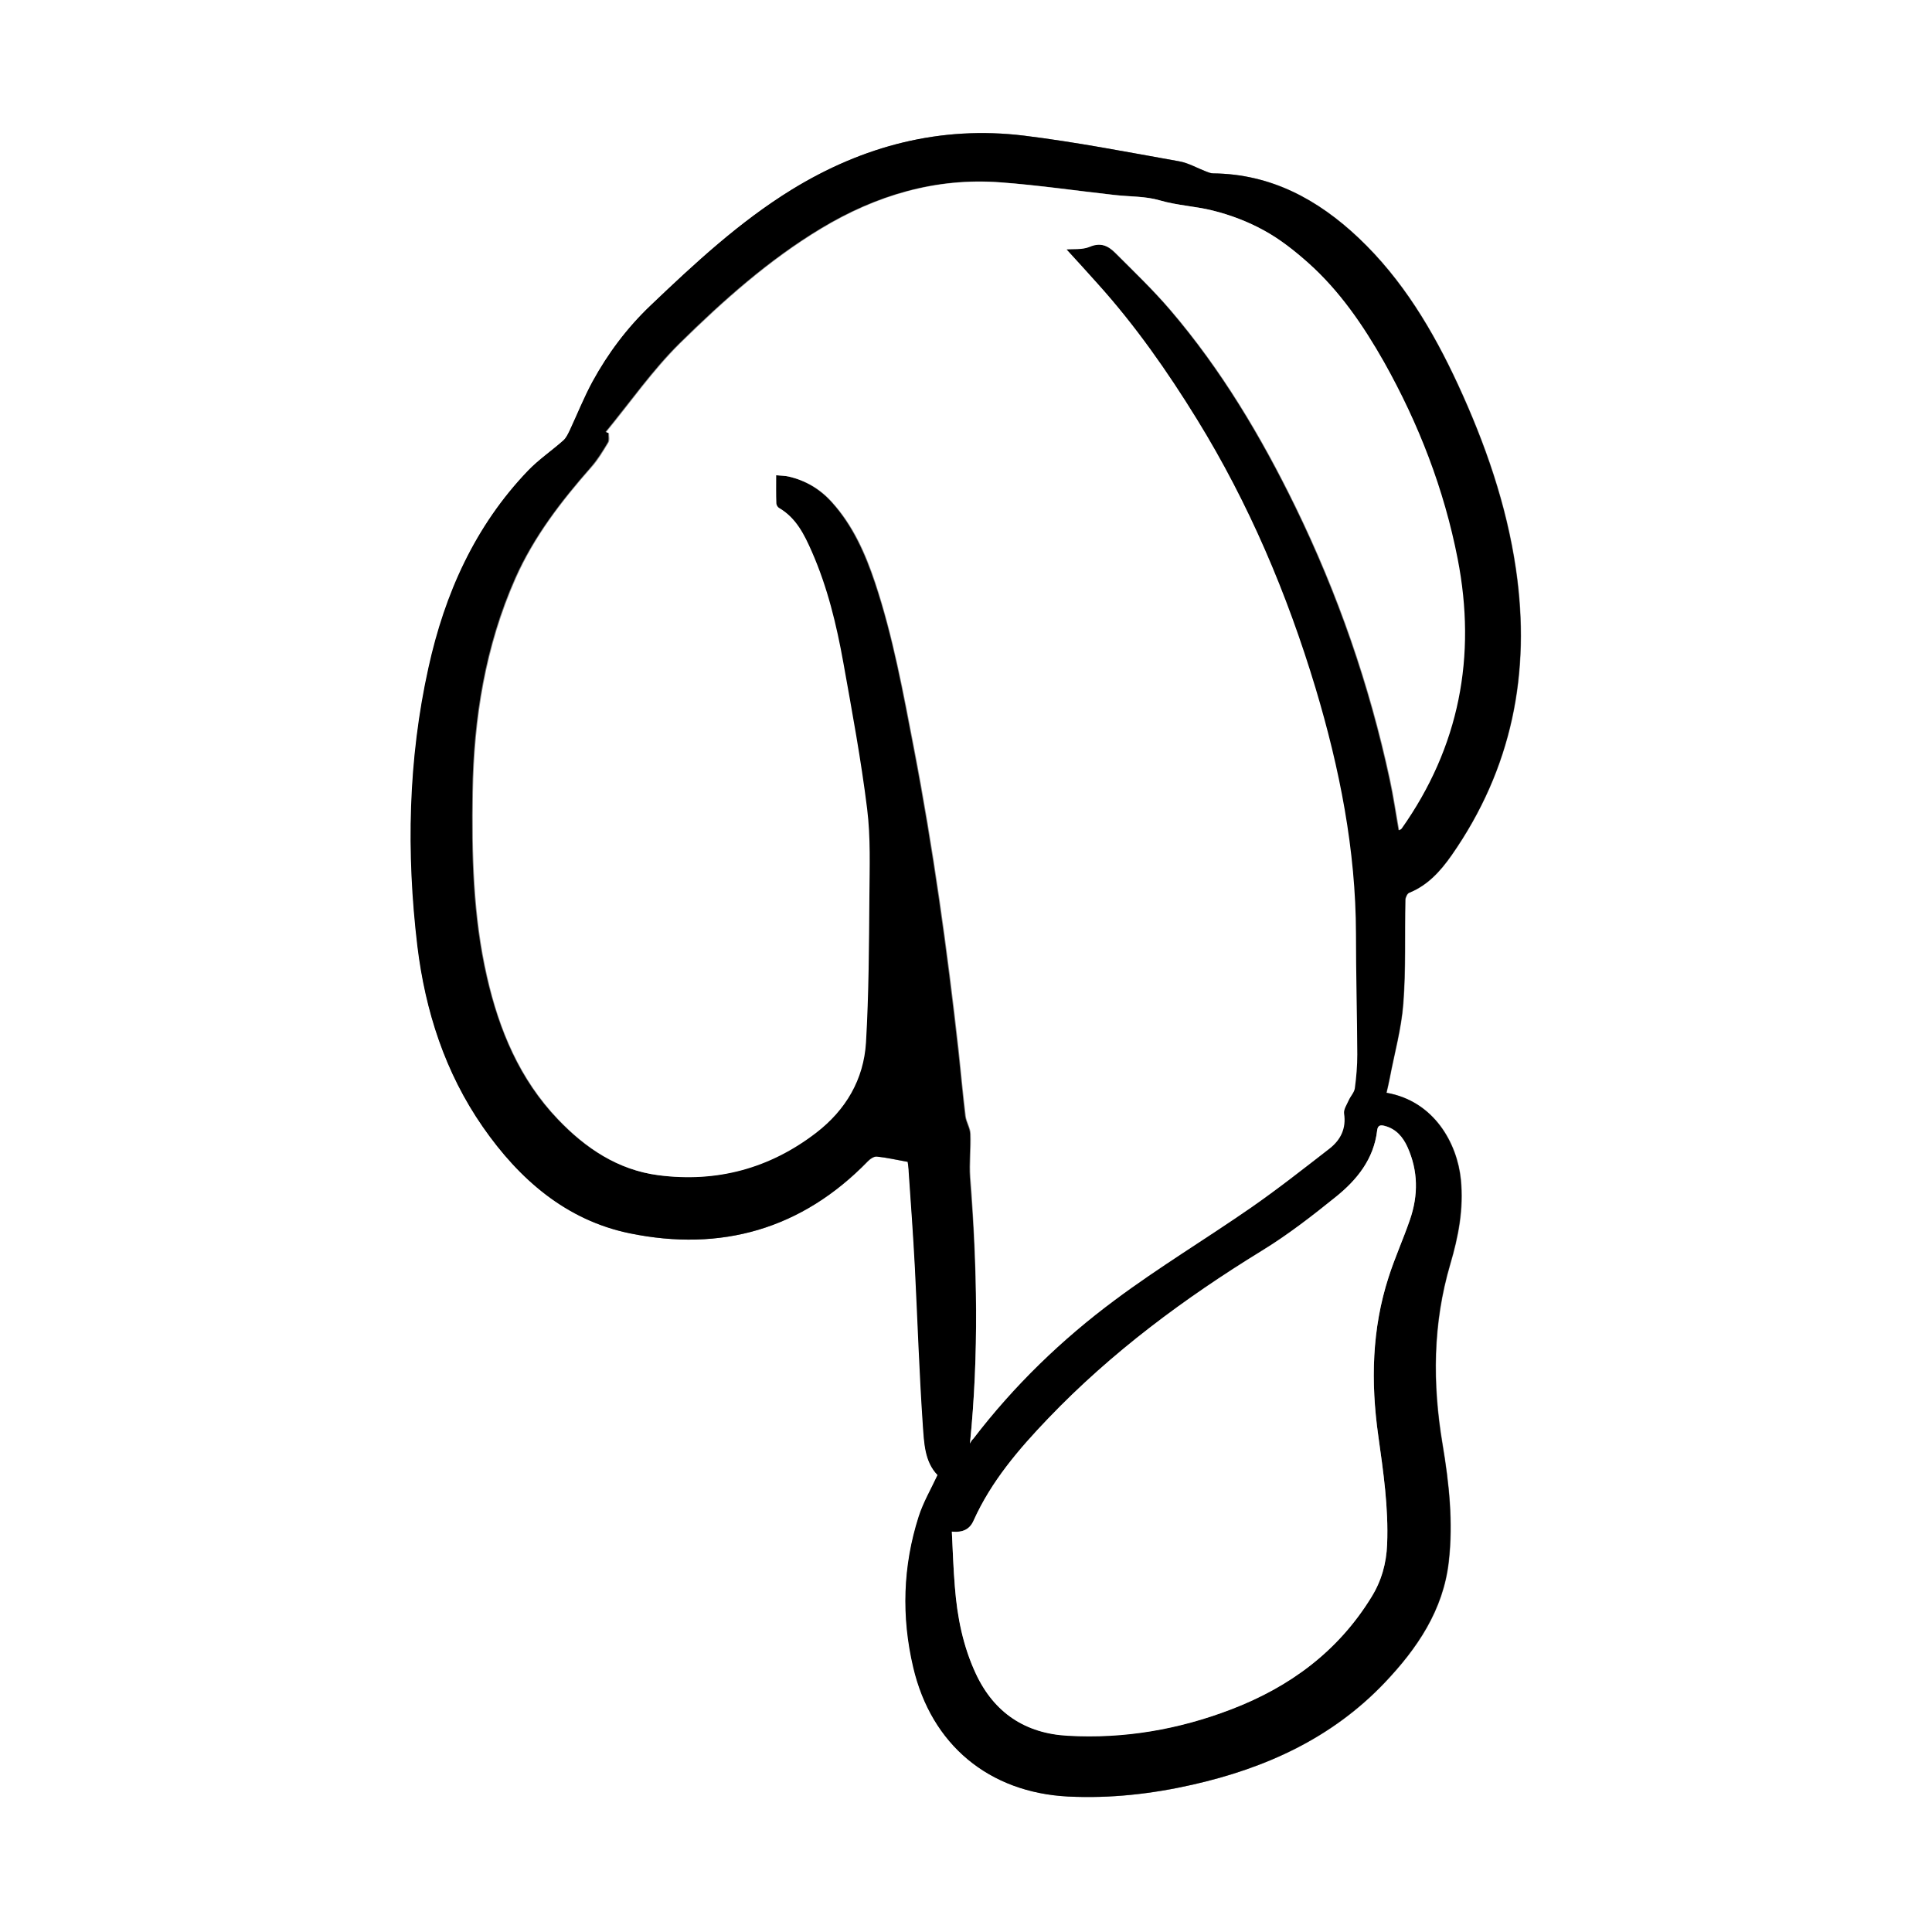 <?xml version="1.0" encoding="utf-8"?>
<!-- Generator: Adobe Illustrator 25.2.0, SVG Export Plug-In . SVG Version: 6.00 Build 0)  -->
<svg version="1.0" id="Layer_1" xmlns="http://www.w3.org/2000/svg" xmlns:xlink="http://www.w3.org/1999/xlink" x="0px" y="0px"
	 viewBox="0 0 1024 1024" style="enable-background:new 0 0 1024 1024;" xml:space="preserve">
<rect x="0" y="0" width="1024" height="1024" fill="#808080" stroke="none"/>
<style type="text/css">
	.st0{fill:#FFFFFF;}
</style>
<g>
	<path class="st0" d="M0,1024C0,682.7,0,341.3,0,0c341.3,0,682.7,0,1024,0c0,341.3,0,682.7,0,1024C682.7,1024,341.3,1024,0,1024z
		 M481.1,615.8c0.2,1.6,0.5,3.4,0.7,5.2c1.1,17,2.4,33.9,3.3,50.9c1.5,27.8,2.4,55.6,4.2,83.4c0.6,9.4,0.9,19.4,7.8,26.5
		c-3.5,7.5-7.5,14.5-10,22c-8.5,26.3-9.2,53.1-2.9,79.9c9.6,41,40.1,66.3,82.1,68.5c22.3,1.1,44.2-1.3,66-6.3
		c38.8-8.8,73.8-24.7,101.7-54c17.3-18.2,31.1-38.5,34-64.2c2.4-20.9,0.1-41.6-3.3-62.2c-5.4-32.2-5.2-63.9,4.1-95.5
		c4.3-14.6,7.2-29.2,5.6-44.8c-1.9-19.1-14.1-41.6-39.4-46c0.6-2.6,1.2-5.1,1.7-7.7c2.5-13.2,6.2-26.3,7.2-39.6
		c1.4-18.2,0.7-36.6,1.1-54.9c0-1.3,1-3.4,2-3.8c9.9-4,16.6-11.5,22.5-19.9c32-45.9,42.1-96.7,34.1-151.6
		c-5-34.3-16.3-66.6-30.7-97.8c-13.3-28.7-29.4-55.8-52.7-77.8c-21.6-20.4-46.4-33.9-77.1-34.2c-1.3,0-2.5-0.6-3.7-1
		c-4.8-1.8-9.4-4.6-14.3-5.4c-27.4-4.8-54.7-10.2-82.2-13.6c-44.3-5.4-85.3,5.4-123.1,28.6c-27.7,17-51.4,39-74.8,61.4
		c-12.4,11.8-22.6,25.4-30.8,40.4c-4.5,8.3-8,17.2-12,25.7c-0.9,1.9-1.9,4.1-3.5,5.5c-6.1,5.4-13,10-18.6,15.9
		c-28.2,29.4-44.1,65.3-52.8,104.4c-10.8,48.8-11.8,98.2-5.9,147.6c4.1,34.5,14.6,67,34.7,95.9c19.3,27.8,44.2,49.5,77.9,56.4
		c48.2,9.9,91.1-2.2,126.1-38.2c1.2-1.2,3.3-2.6,4.8-2.5C469.9,613.6,475.1,614.8,481.1,615.8z"/>
	<path d="M481.1,615.8c-6-1.1-11.2-2.3-16.4-2.8c-1.5-0.2-3.6,1.2-4.8,2.5c-35,36.1-77.8,48.1-126.1,38.2
		c-33.7-6.9-58.6-28.6-77.9-56.4c-20-28.8-30.5-61.4-34.7-95.9c-5.9-49.5-4.9-98.9,5.9-147.6c8.6-39.1,24.6-75,52.8-104.4
		c5.6-5.8,12.5-10.5,18.6-15.9c1.6-1.4,2.5-3.5,3.5-5.5c4-8.6,7.5-17.4,12-25.7c8.2-15,18.4-28.6,30.8-40.4
		c23.4-22.3,47.1-44.3,74.8-61.4c37.8-23.2,78.9-34,123.1-28.6c27.6,3.4,54.9,8.7,82.2,13.6c4.9,0.9,9.6,3.6,14.3,5.4
		c1.2,0.5,2.5,1,3.7,1c30.6,0.3,55.5,13.8,77.1,34.2c23.2,22,39.4,49,52.7,77.8c14.4,31.2,25.7,63.6,30.7,97.8
		c8,54.9-2.1,105.8-34.1,151.6c-5.9,8.4-12.6,15.9-22.5,19.9c-1,0.4-2,2.5-2,3.8c-0.4,18.3,0.3,36.7-1.1,54.9
		c-1,13.3-4.7,26.4-7.2,39.6c-0.5,2.6-1.1,5.1-1.7,7.7c25.3,4.4,37.5,26.9,39.4,46c1.5,15.6-1.3,30.2-5.6,44.8
		c-9.3,31.5-9.5,63.3-4.1,95.5c3.5,20.6,5.7,41.3,3.3,62.2c-2.9,25.7-16.7,46-34,64.2c-27.9,29.3-62.9,45.2-101.7,54
		c-21.7,4.9-43.7,7.4-66,6.3c-41.9-2.1-72.5-27.4-82.1-68.5c-6.3-26.8-5.5-53.6,2.9-79.9c2.4-7.5,6.5-14.5,10-22
		c-6.9-7.1-7.1-17.1-7.8-26.5c-1.9-27.8-2.8-55.6-4.2-83.4c-0.9-17-2.1-33.9-3.3-50.9C481.6,619.2,481.3,617.4,481.1,615.8z
		 M514.1,765.1c0.5-0.9,0.8-1.8,1.4-2.6c21.4-28.2,46.8-52.6,75.1-73.6c23.2-17.3,48.1-32.3,71.9-48.8c14.3-10,28.1-20.8,41.9-31.5
		c5.8-4.5,8.8-10.6,7.6-18.5c-0.3-2.2,1.5-4.8,2.5-7.1c1-2.1,2.9-4.1,3.2-6.3c0.8-5.9,1.4-11.9,1.3-17.9c-0.1-21.3-0.7-42.7-0.7-64
		c-0.1-44.6-8.7-87.7-21.4-130.1c-15-50.1-35.3-98-62.9-142.6c-15.6-25.3-32.5-49.6-52.5-71.7c-5.6-6.3-11.3-12.5-16.6-18.3
		c3.4-0.3,8.4,0.3,12.4-1.4c6-2.6,10-0.3,13.7,3.4c9.9,9.9,20.1,19.6,29.1,30.2c27,31.6,48.1,67,66.3,104.3
		c22.5,46.2,39.2,94.3,50,144.5c1.9,8.8,3.2,17.7,4.8,26.9c0.8-0.5,1.1-0.7,1.3-0.9c30.6-43.4,39.8-91.3,29.7-143
		c-7.2-36.9-20.6-71.6-39-104.3c-10.9-19.4-23.4-37.7-40.2-52.6c-7.2-6.4-14.9-12.5-23.3-17.1c-8.5-4.7-17.9-8.2-27.3-10.6
		c-9.2-2.3-18.8-2.6-28.1-5.4c-7.5-2.2-15.8-1.9-23.7-2.8c-20.2-2.3-40.3-5.2-60.5-6.7c-34.4-2.6-66,6.9-95.2,24.5
		c-27.7,16.7-51.8,38.2-74.7,60.7c-14.5,14.3-26.3,31.3-39.3,47.1c0.5,0.2,1,0.4,1.5,0.6c-0.1,1.7,0.4,3.7-0.3,5
		c-2.7,4.5-5.5,9.1-9,13.1c-15.8,18-30.3,36.8-40.1,58.8c-16,36.1-22.1,74.3-22.7,113.4c-0.5,32.8,0.2,65.7,7.6,97.9
		c6.5,28.2,17.3,54.3,37.6,75.5c14.6,15.3,31.7,26.8,53.1,29.6c30.8,4,58.8-3.5,83.6-22.5c15.8-12.1,25.3-28.2,26.4-47.9
		c1.5-25.8,1.6-51.6,1.8-77.4c0.1-15.5,0.7-31.1-1.2-46.4c-3.2-25.9-8-51.6-12.6-77.4c-3.6-20.2-8.4-40.1-16.7-58.9
		c-4-9-8.3-17.9-17.4-23.2c-0.7-0.4-1.4-1.6-1.4-2.4c-0.1-4.8-0.1-9.6-0.1-14.9c2.5,0.2,4.7,0.2,6.7,0.7c9,2.1,16.6,6.6,22.9,13.5
		c11.2,12.4,17.8,27.3,23,42.8c9.6,28.7,14.9,58.3,20.6,87.9c10.2,53,17.6,106.4,23.6,160c1.3,11.6,2.3,23.2,3.7,34.8
		c0.4,3.2,2.5,6.2,2.6,9.4c0.3,7.7-0.6,15.5-0.1,23.2C517.9,671,518.9,717.7,514.1,765.1z M504.5,811.8c0.5,10.2,0.8,19.6,1.6,29.1
		c1.3,16,4.4,31.7,11.2,46.3c9.7,20.6,26.2,31.5,48.7,32.7c29.8,1.6,58.8-3.3,86.6-14c31-11.9,56.6-30.8,74.3-59.5
		c5.2-8.5,7.9-17.8,8.3-27.9c0.8-19.4-2.1-38.5-4.7-57.7c-4-28.4-3.4-56.5,5.5-84c3.3-10.3,7.8-20.2,11.3-30.4
		c4.4-12.9,4.3-25.9-1.3-38.5c-2.4-5.3-6-9.6-12-11.2c-2.5-0.7-3.8-0.2-4.1,2.5c-1.8,15.1-10.7,26.1-21.9,35.1
		c-12.5,10.1-25.4,20.1-39.1,28.5c-41.2,25.3-79.7,53.9-113.3,88.9c-15.6,16.3-30.2,33.3-39.6,54.2
		C514,810.5,510.4,812.3,504.5,811.8z"/>
	<path class="st0" d="M514.1,765.1c4.8-47.4,3.8-94.1,0.3-140.9c-0.6-7.7,0.4-15.5,0.1-23.2c-0.1-3.2-2.2-6.2-2.6-9.4
		c-1.4-11.6-2.5-23.2-3.7-34.8c-6-53.6-13.4-107-23.6-160c-5.7-29.6-11.1-59.2-20.6-87.9c-5.2-15.6-11.8-30.5-23-42.8
		c-6.2-6.9-13.8-11.4-22.9-13.5c-2-0.5-4.2-0.4-6.7-0.7c0,5.3-0.1,10.1,0.1,14.9c0,0.8,0.7,2,1.4,2.4c9.1,5.3,13.4,14.1,17.4,23.2
		c8.3,18.9,13.1,38.8,16.7,58.9c4.6,25.7,9.4,51.5,12.6,77.4c1.9,15.3,1.3,30.9,1.2,46.4c-0.2,25.8-0.3,51.7-1.8,77.4
		c-1.2,19.7-10.7,35.8-26.4,47.9c-24.7,19-52.8,26.5-83.6,22.5c-21.4-2.8-38.5-14.3-53.1-29.6c-20.3-21.3-31.2-47.3-37.6-75.5
		c-7.4-32.3-8.1-65.1-7.6-97.9c0.6-39.1,6.7-77.3,22.7-113.4c9.8-22.1,24.3-40.9,40.1-58.8c3.5-3.9,6.2-8.5,9-13.1
		c0.8-1.3,0.3-3.3,0.3-5c-0.5-0.2-1-0.4-1.5-0.6c13-15.8,24.8-32.8,39.3-47.1c22.9-22.5,47-44,74.7-60.7
		c29.2-17.6,60.8-27.1,95.2-24.5c20.2,1.5,40.3,4.5,60.5,6.7c7.9,0.9,16.2,0.6,23.7,2.8c9.3,2.7,18.9,3.1,28.1,5.4
		c9.4,2.3,18.8,5.9,27.3,10.6c8.4,4.6,16.1,10.7,23.3,17.1c16.7,14.9,29.2,33.2,40.2,52.6c18.4,32.8,31.8,67.4,39,104.3
		c10.1,51.7,0.9,99.7-29.7,143c-0.2,0.2-0.5,0.4-1.3,0.9c-1.6-9.1-2.9-18.1-4.8-26.9c-10.8-50.2-27.5-98.3-50-144.5
		c-18.2-37.3-39.3-72.7-66.3-104.3c-9.1-10.6-19.2-20.3-29.1-30.2c-3.7-3.7-7.7-5.9-13.7-3.4c-4,1.7-9,1.1-12.4,1.4
		c5.3,5.8,11,12,16.6,18.3c19.9,22.1,36.9,46.4,52.5,71.7c27.5,44.6,47.8,92.5,62.9,142.6c12.7,42.4,21.3,85.6,21.4,130.1
		c0,21.3,0.6,42.7,0.7,64c0,6-0.5,12-1.3,17.9c-0.3,2.2-2.2,4.1-3.2,6.3c-1,2.3-2.8,4.9-2.5,7.1c1.2,7.9-1.8,13.9-7.6,18.5
		c-13.8,10.7-27.5,21.5-41.9,31.5c-23.8,16.5-48.7,31.5-71.9,48.8c-28.3,21-53.6,45.5-75.1,73.6
		C514.9,763.4,514.6,764.3,514.1,765.1z"/>
	<path class="st0" d="M504.5,811.8c5.9,0.6,9.5-1.3,11.5-5.8c9.4-20.9,24-37.9,39.6-54.2c33.5-35,72.1-63.6,113.3-88.9
		c13.7-8.4,26.6-18.4,39.1-28.5c11.2-9,20.1-20,21.9-35.1c0.3-2.8,1.6-3.2,4.1-2.5c6,1.6,9.6,5.9,12,11.2
		c5.7,12.6,5.8,25.5,1.3,38.5c-3.5,10.2-8,20.1-11.3,30.4c-8.9,27.5-9.5,55.6-5.5,84c2.7,19.1,5.5,38.2,4.7,57.7
		c-0.4,10.1-3,19.4-8.3,27.9c-17.6,28.7-43.2,47.6-74.3,59.5c-27.9,10.7-56.8,15.7-86.6,14c-22.5-1.2-39-12.1-48.7-32.7
		c-6.9-14.7-10-30.3-11.2-46.3C505.3,831.4,505,821.9,504.5,811.8z"/>
</g>
</svg>
